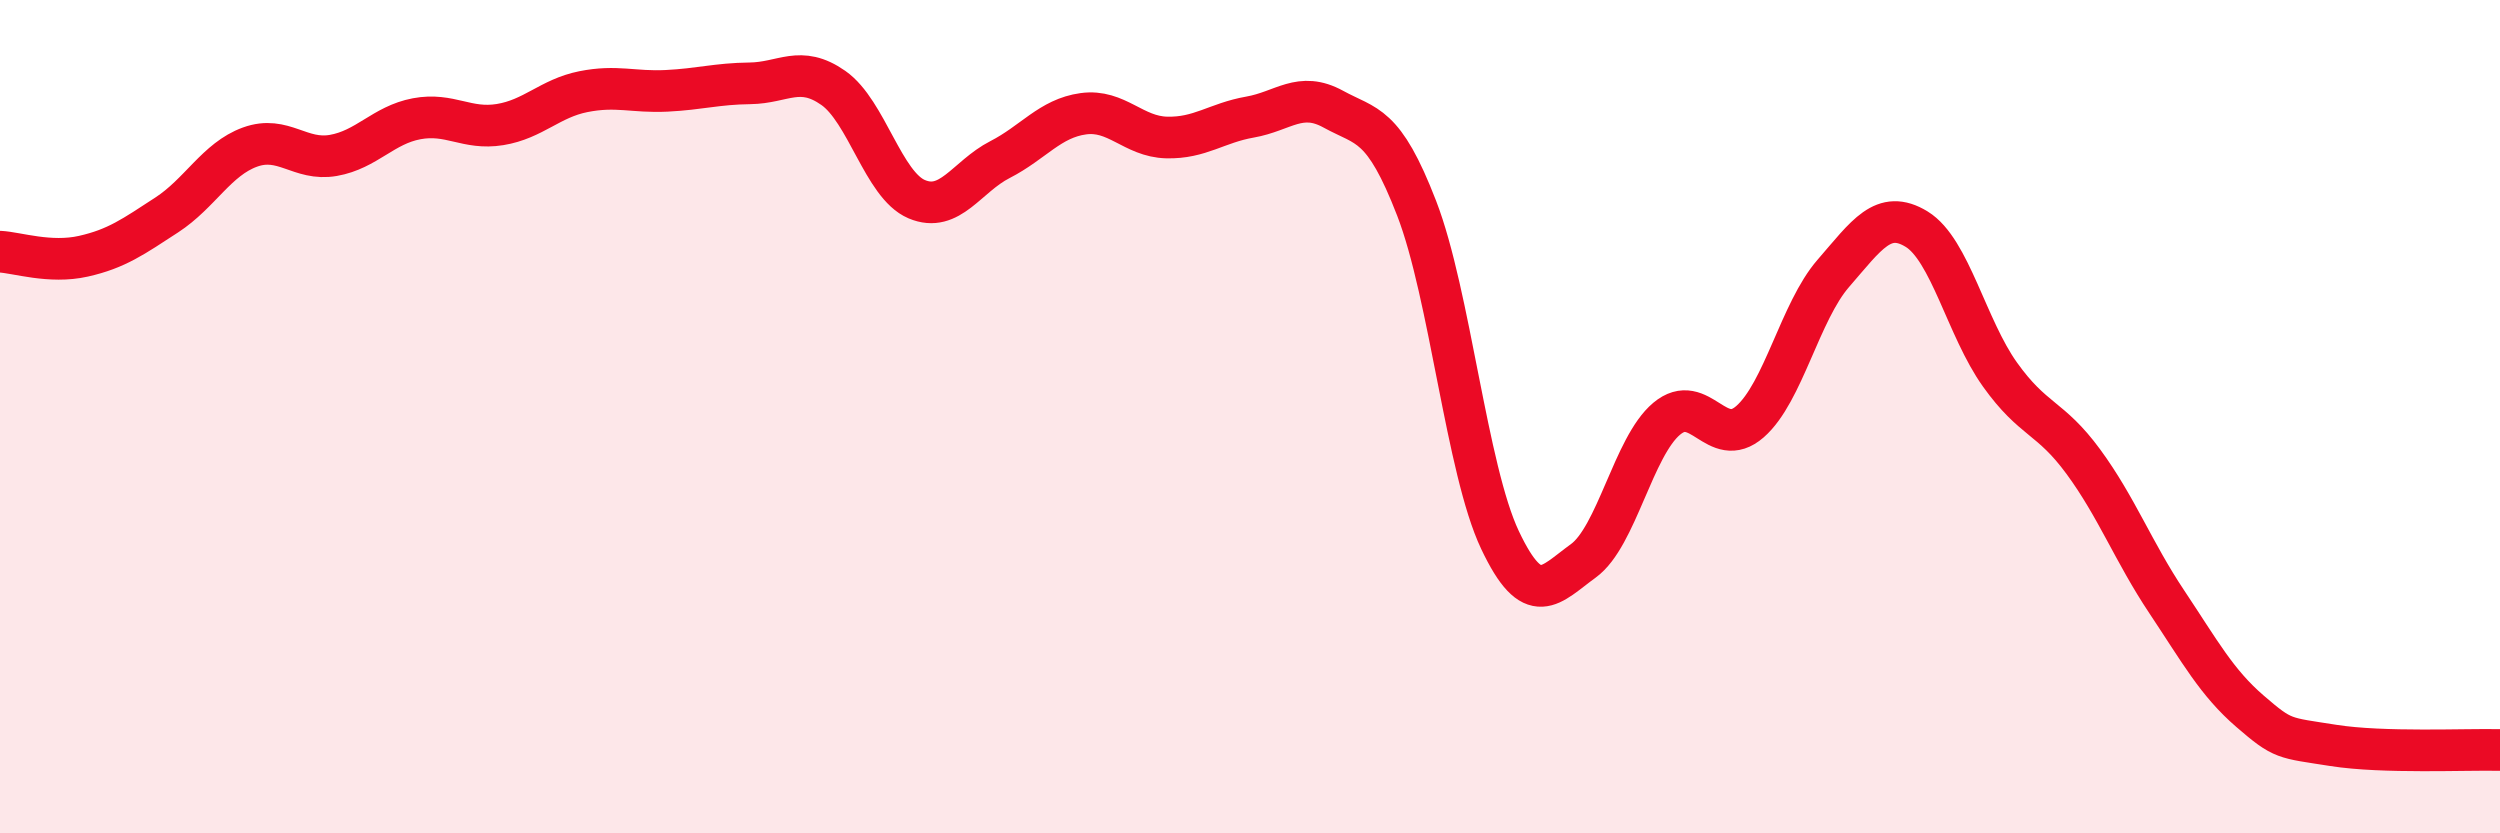 
    <svg width="60" height="20" viewBox="0 0 60 20" xmlns="http://www.w3.org/2000/svg">
      <path
        d="M 0,6.04 C 0.4,6.06 1.2,6.33 2,6.15 C 2.8,5.97 3.2,5.68 4,5.16 C 4.8,4.64 5.2,3.82 6,3.53 C 6.8,3.24 7.2,3.87 8,3.73 C 8.8,3.59 9.2,3 10,2.85 C 10.8,2.7 11.2,3.12 12,2.99 C 12.8,2.86 13.2,2.36 14,2.2 C 14.8,2.04 15.2,2.22 16,2.18 C 16.8,2.14 17.2,2.01 18,2 C 18.8,1.99 19.2,1.55 20,2.11 C 20.8,2.67 21.2,4.44 22,4.78 C 22.8,5.12 23.2,4.24 24,3.83 C 24.8,3.42 25.2,2.84 26,2.73 C 26.8,2.62 27.2,3.28 28,3.3 C 28.8,3.32 29.2,2.95 30,2.81 C 30.8,2.67 31.2,2.18 32,2.62 C 32.8,3.06 33.2,2.93 34,5 C 34.8,7.07 35.2,11.27 36,12.96 C 36.8,14.65 37.2,14.04 38,13.46 C 38.8,12.88 39.2,10.72 40,10.05 C 40.8,9.38 41.2,10.82 42,10.12 C 42.8,9.42 43.2,7.48 44,6.56 C 44.8,5.64 45.2,5.01 46,5.5 C 46.8,5.99 47.2,7.87 48,8.99 C 48.8,10.11 49.2,9.99 50,11.08 C 50.8,12.17 51.2,13.24 52,14.44 C 52.8,15.64 53.2,16.38 54,17.07 C 54.8,17.76 54.8,17.7 56,17.89 C 57.2,18.08 59.2,17.98 60,18L60 20L0 20Z"
        fill="#EB0A25"
        opacity="0.1"
        stroke-linecap="round"
        stroke-linejoin="round"
      />
      <path
        d="M 0,6.04 C 0.4,6.06 1.2,6.33 2,6.15 C 2.8,5.97 3.2,5.68 4,5.16 C 4.8,4.64 5.2,3.82 6,3.53 C 6.8,3.24 7.2,3.87 8,3.73 C 8.8,3.59 9.2,3 10,2.85 C 10.8,2.7 11.2,3.12 12,2.99 C 12.8,2.86 13.2,2.36 14,2.2 C 14.8,2.04 15.2,2.22 16,2.18 C 16.8,2.14 17.2,2.01 18,2 C 18.8,1.99 19.2,1.55 20,2.11 C 20.8,2.67 21.2,4.44 22,4.78 C 22.8,5.12 23.2,4.24 24,3.83 C 24.8,3.42 25.2,2.84 26,2.73 C 26.8,2.62 27.2,3.28 28,3.3 C 28.8,3.32 29.2,2.95 30,2.81 C 30.8,2.67 31.2,2.18 32,2.62 C 32.8,3.06 33.2,2.93 34,5 C 34.8,7.07 35.2,11.27 36,12.96 C 36.8,14.65 37.2,14.04 38,13.46 C 38.8,12.88 39.2,10.72 40,10.05 C 40.8,9.38 41.2,10.82 42,10.12 C 42.8,9.42 43.2,7.48 44,6.56 C 44.8,5.64 45.2,5.01 46,5.5 C 46.8,5.99 47.2,7.87 48,8.99 C 48.8,10.11 49.2,9.99 50,11.08 C 50.8,12.17 51.2,13.24 52,14.44 C 52.8,15.64 53.2,16.38 54,17.07 C 54.8,17.76 54.8,17.7 56,17.89 C 57.2,18.08 59.2,17.98 60,18"
        stroke="#EB0A25"
        stroke-width="1"
        fill="none"
        stroke-linecap="round"
        stroke-linejoin="round"
      />
    </svg>
  